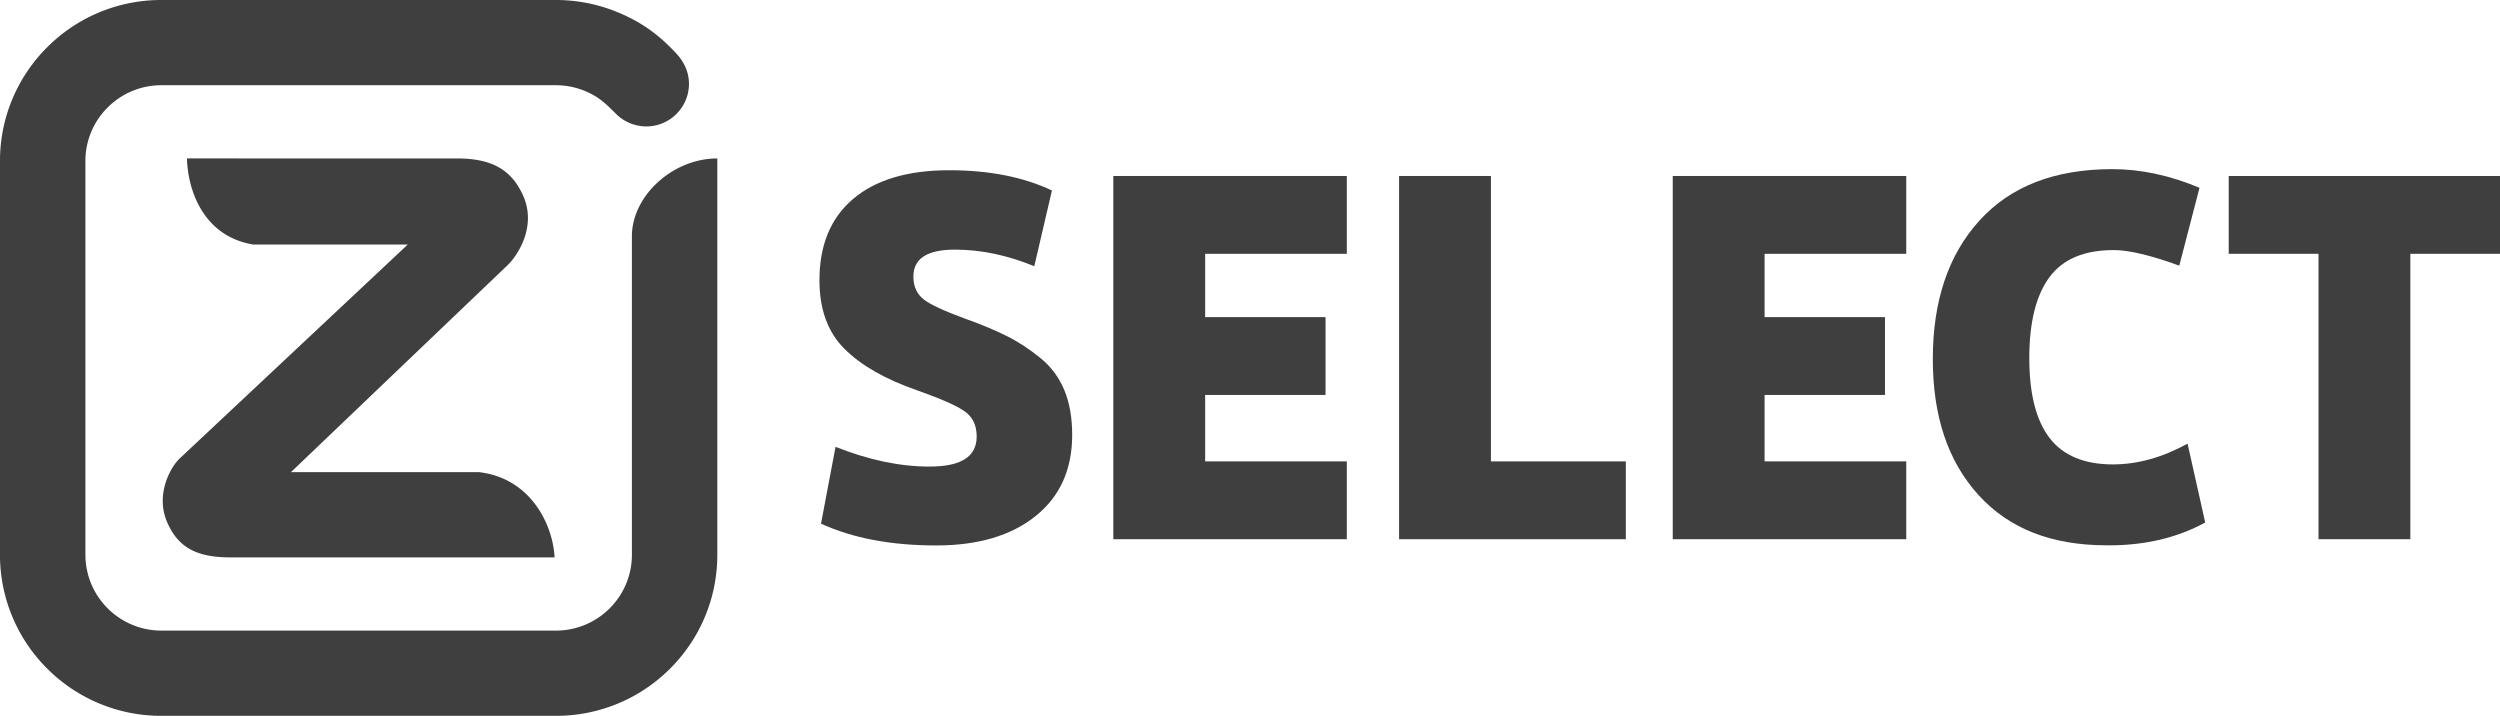 <svg width="134.87mm" height="38.617mm" version="1.1" viewBox="0 0 134.87 38.617" xmlns="http://www.w3.org/2000/svg">
 <g transform="translate(-36.972 -135.3)" fill="#3f3f3f">
  <path d="m45.677 135.3a8.684 8.684 0 0 0-6.156 2.545c-1.575 1.571-2.55 3.744-2.55 6.142v21.243a8.65 8.65 0 0 0 2.55 6.143 8.686 8.686 0 0 0 6.156 2.545h21.287a8.685 8.685 0 0 0 6.156-2.545c1.576-1.57 2.55-3.744 2.55-6.143v-21.383c-2.417 3e-3 -4.608 2.026-4.608 4.196v17.187a4.076 4.076 0 0 1-1.201 2.891c-0.742 0.739-1.767 1.198-2.896 1.198h-21.287c-1.129 0-2.154-0.458-2.896-1.198-0.743-0.741-1.201-1.764-1.201-2.891h-0.002v-21.243a4.071 4.071 0 0 1 1.202-2.89c0.742-0.741 1.767-1.199 2.896-1.199h21.284a4.085 4.085 0 0 1 1.593 0.322c0.703 0.297 1.039 0.612 1.654 1.226 0.443 0.442 1.04 0.674 1.63 0.674 0.59 0 1.178-0.224 1.628-0.674 0.451-0.449 0.675-1.038 0.675-1.626 0-0.702-0.33-1.252-0.675-1.625-0.868-0.935-1.768-1.654-3.175-2.236-1.026-0.424-2.15-0.659-3.33-0.659zm1.38 8.547c0.06 1.929 1.023 4.233 3.586 4.646h8.326l-12.305 11.541c-0.499 0.478-1.321 1.948-0.674 3.44 0.585 1.347 1.571 1.896 3.402 1.896h17.499c-0.082-1.677-1.219-4.258-4.071-4.598h-10.153l11.697-11.176c0.493-0.47 1.603-2.064 0.813-3.78-0.633-1.379-1.695-1.968-3.55-1.968z" stroke-width=".841"/>
  <g stroke-width="1.166px" aria-label="SELECT">
   <path d="m81.264 163.55c1.708 0.784 3.779 1.176 6.215 1.176 2.268 0 4.059-0.532 5.375-1.596 1.316-1.064 1.96-2.519 1.96-4.367 0-0.924-0.14-1.736-0.42-2.408s-0.7-1.26-1.288-1.736c-0.588-0.476-1.176-0.868-1.792-1.176s-1.4-0.644-2.352-0.98c-1.064-0.392-1.792-0.728-2.155-1.008s-0.56-0.7-0.56-1.232c0-0.98 0.756-1.456 2.24-1.456 1.428 0 2.855 0.308 4.283 0.896l0.952-4.087c-1.54-0.728-3.387-1.092-5.543-1.092-2.268 0-4.003 0.532-5.207 1.568-1.204 1.036-1.792 2.491-1.792 4.367 0 1.568 0.448 2.799 1.344 3.695 0.896 0.896 2.212 1.652 3.919 2.24 1.26 0.448 2.099 0.812 2.547 1.12 0.448 0.308 0.672 0.756 0.672 1.372 0 1.092-0.84 1.624-2.547 1.624-1.624 0-3.303-0.364-5.067-1.064z"/>
   <path d="m109.63 160.19h-7.642v-3.583h6.495v-4.199h-6.495v-3.415h7.642v-4.199h-12.597v19.596h12.597z"/>
   <path d="m112.45 164.39h12.233v-4.199h-7.278v-15.397h-4.955z"/>
   <path d="m139.81 160.19h-7.642v-3.583h6.495v-4.199h-6.495v-3.415h7.642v-4.199h-12.597v19.596h12.597z"/>
   <path d="m150.76 164.72c1.96 0 3.695-0.42 5.179-1.232l-0.952-4.255c-1.372 0.756-2.715 1.12-4.031 1.12-1.54 0-2.687-0.476-3.415-1.428-0.728-0.952-1.092-2.38-1.092-4.311s0.364-3.387 1.092-4.367c0.728-0.98 1.876-1.456 3.471-1.456 0.812 0 1.988 0.28 3.527 0.84l1.092-4.199c-1.596-0.672-3.163-1.008-4.703-1.008-3.107 0-5.487 0.924-7.166 2.771-1.68 1.848-2.519 4.339-2.519 7.474 0 3.079 0.812 5.515 2.463 7.334 1.652 1.82 3.947 2.715 6.915 2.715z"/>
   <path d="m162.05 164.39h4.955v-15.397h4.843v-4.199h-14.641v4.199h4.843z"/>
  </g>
 </g>
</svg>
